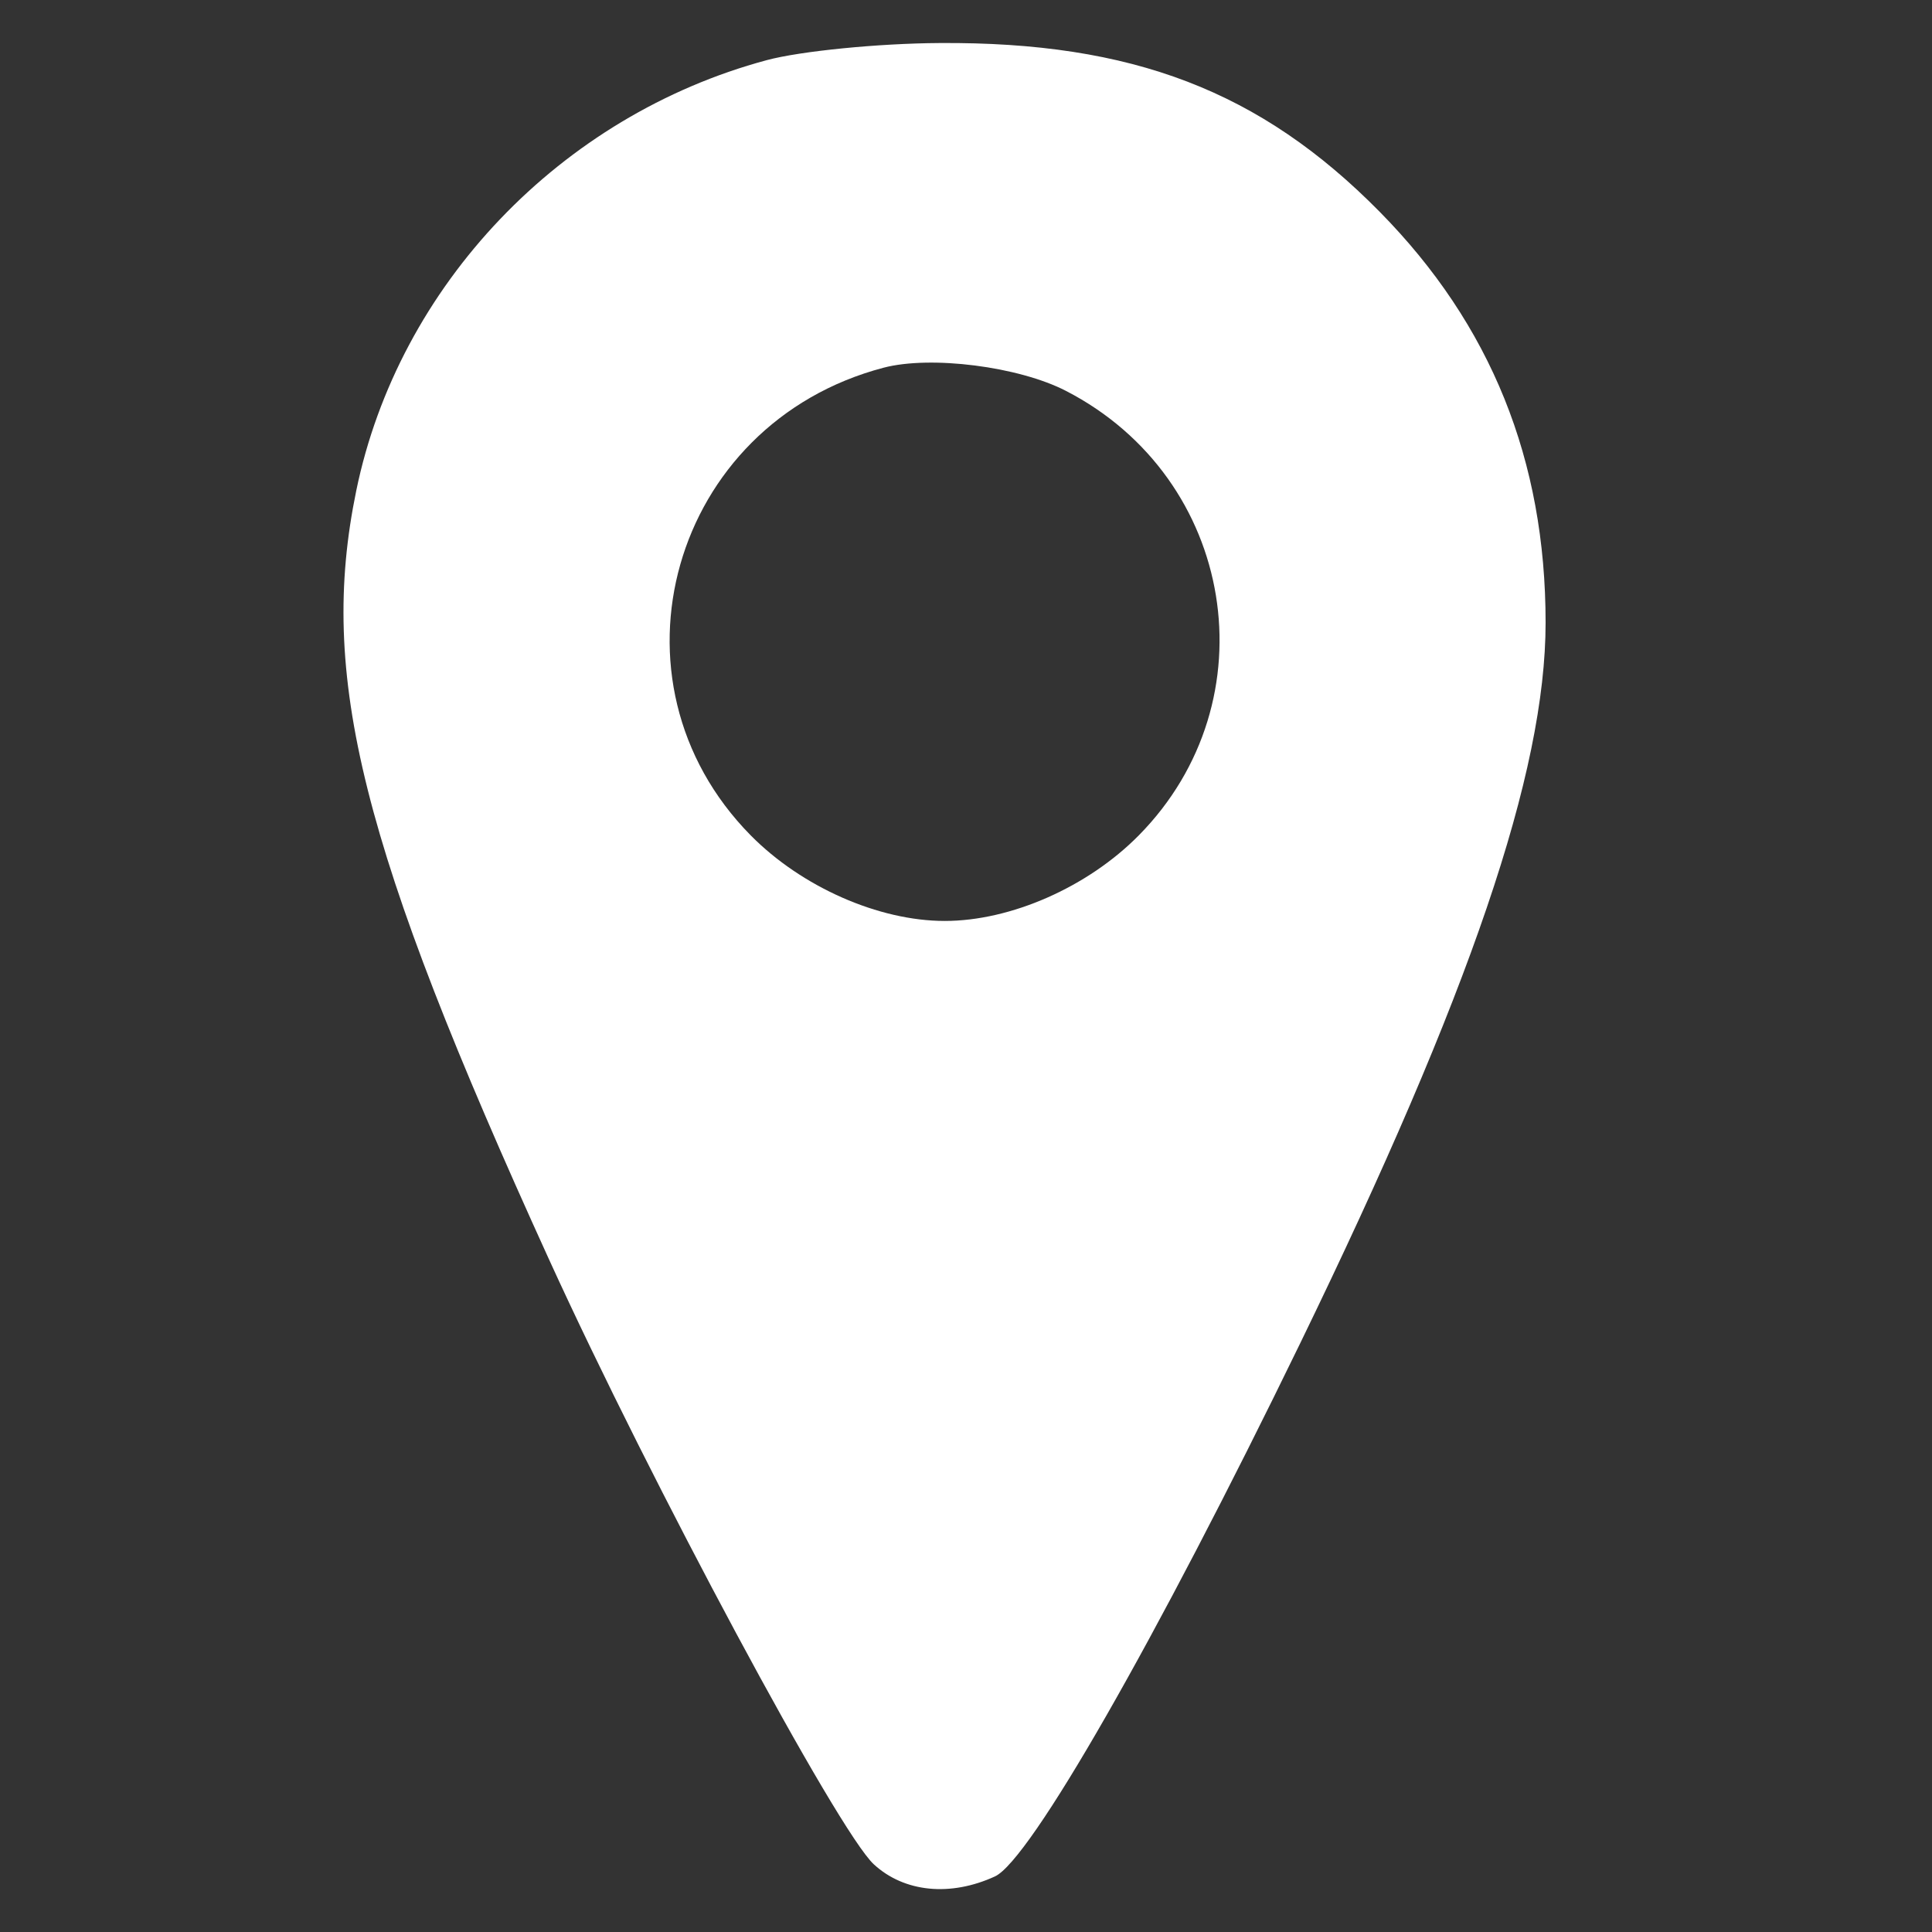 <?xml version="1.0" encoding="UTF-8"?> <svg xmlns="http://www.w3.org/2000/svg" width="22" height="22" viewBox="0 0 22 22" fill="none"><rect x="0" y="0" width="22" height="22" fill="#333333" stroke="none"/><path fill-rule="evenodd" clip-rule="evenodd" d="M8.731 0.685C6.383 1.316 4.538 3.251 4.057 5.586C3.622 7.698 4.107 9.635 6.249 14.335C7.414 16.89 9.544 20.857 9.951 21.23C10.298 21.549 10.823 21.6 11.33 21.367C11.729 21.182 13.154 18.694 14.805 15.297C16.745 11.307 17.6 8.795 17.6 7.09C17.6 5.24 16.978 3.698 15.712 2.413C14.355 1.036 12.894 0.475 10.7 0.49C10.001 0.494 9.114 0.582 8.731 0.685ZM12.14 4.452C14.07 5.448 14.483 7.978 12.967 9.513C12.387 10.101 11.511 10.487 10.758 10.487C10.006 10.487 9.13 10.101 8.549 9.513C6.811 7.752 7.643 4.822 10.062 4.187C10.599 4.046 11.601 4.173 12.14 4.452Z" fill="white"></path></svg> 